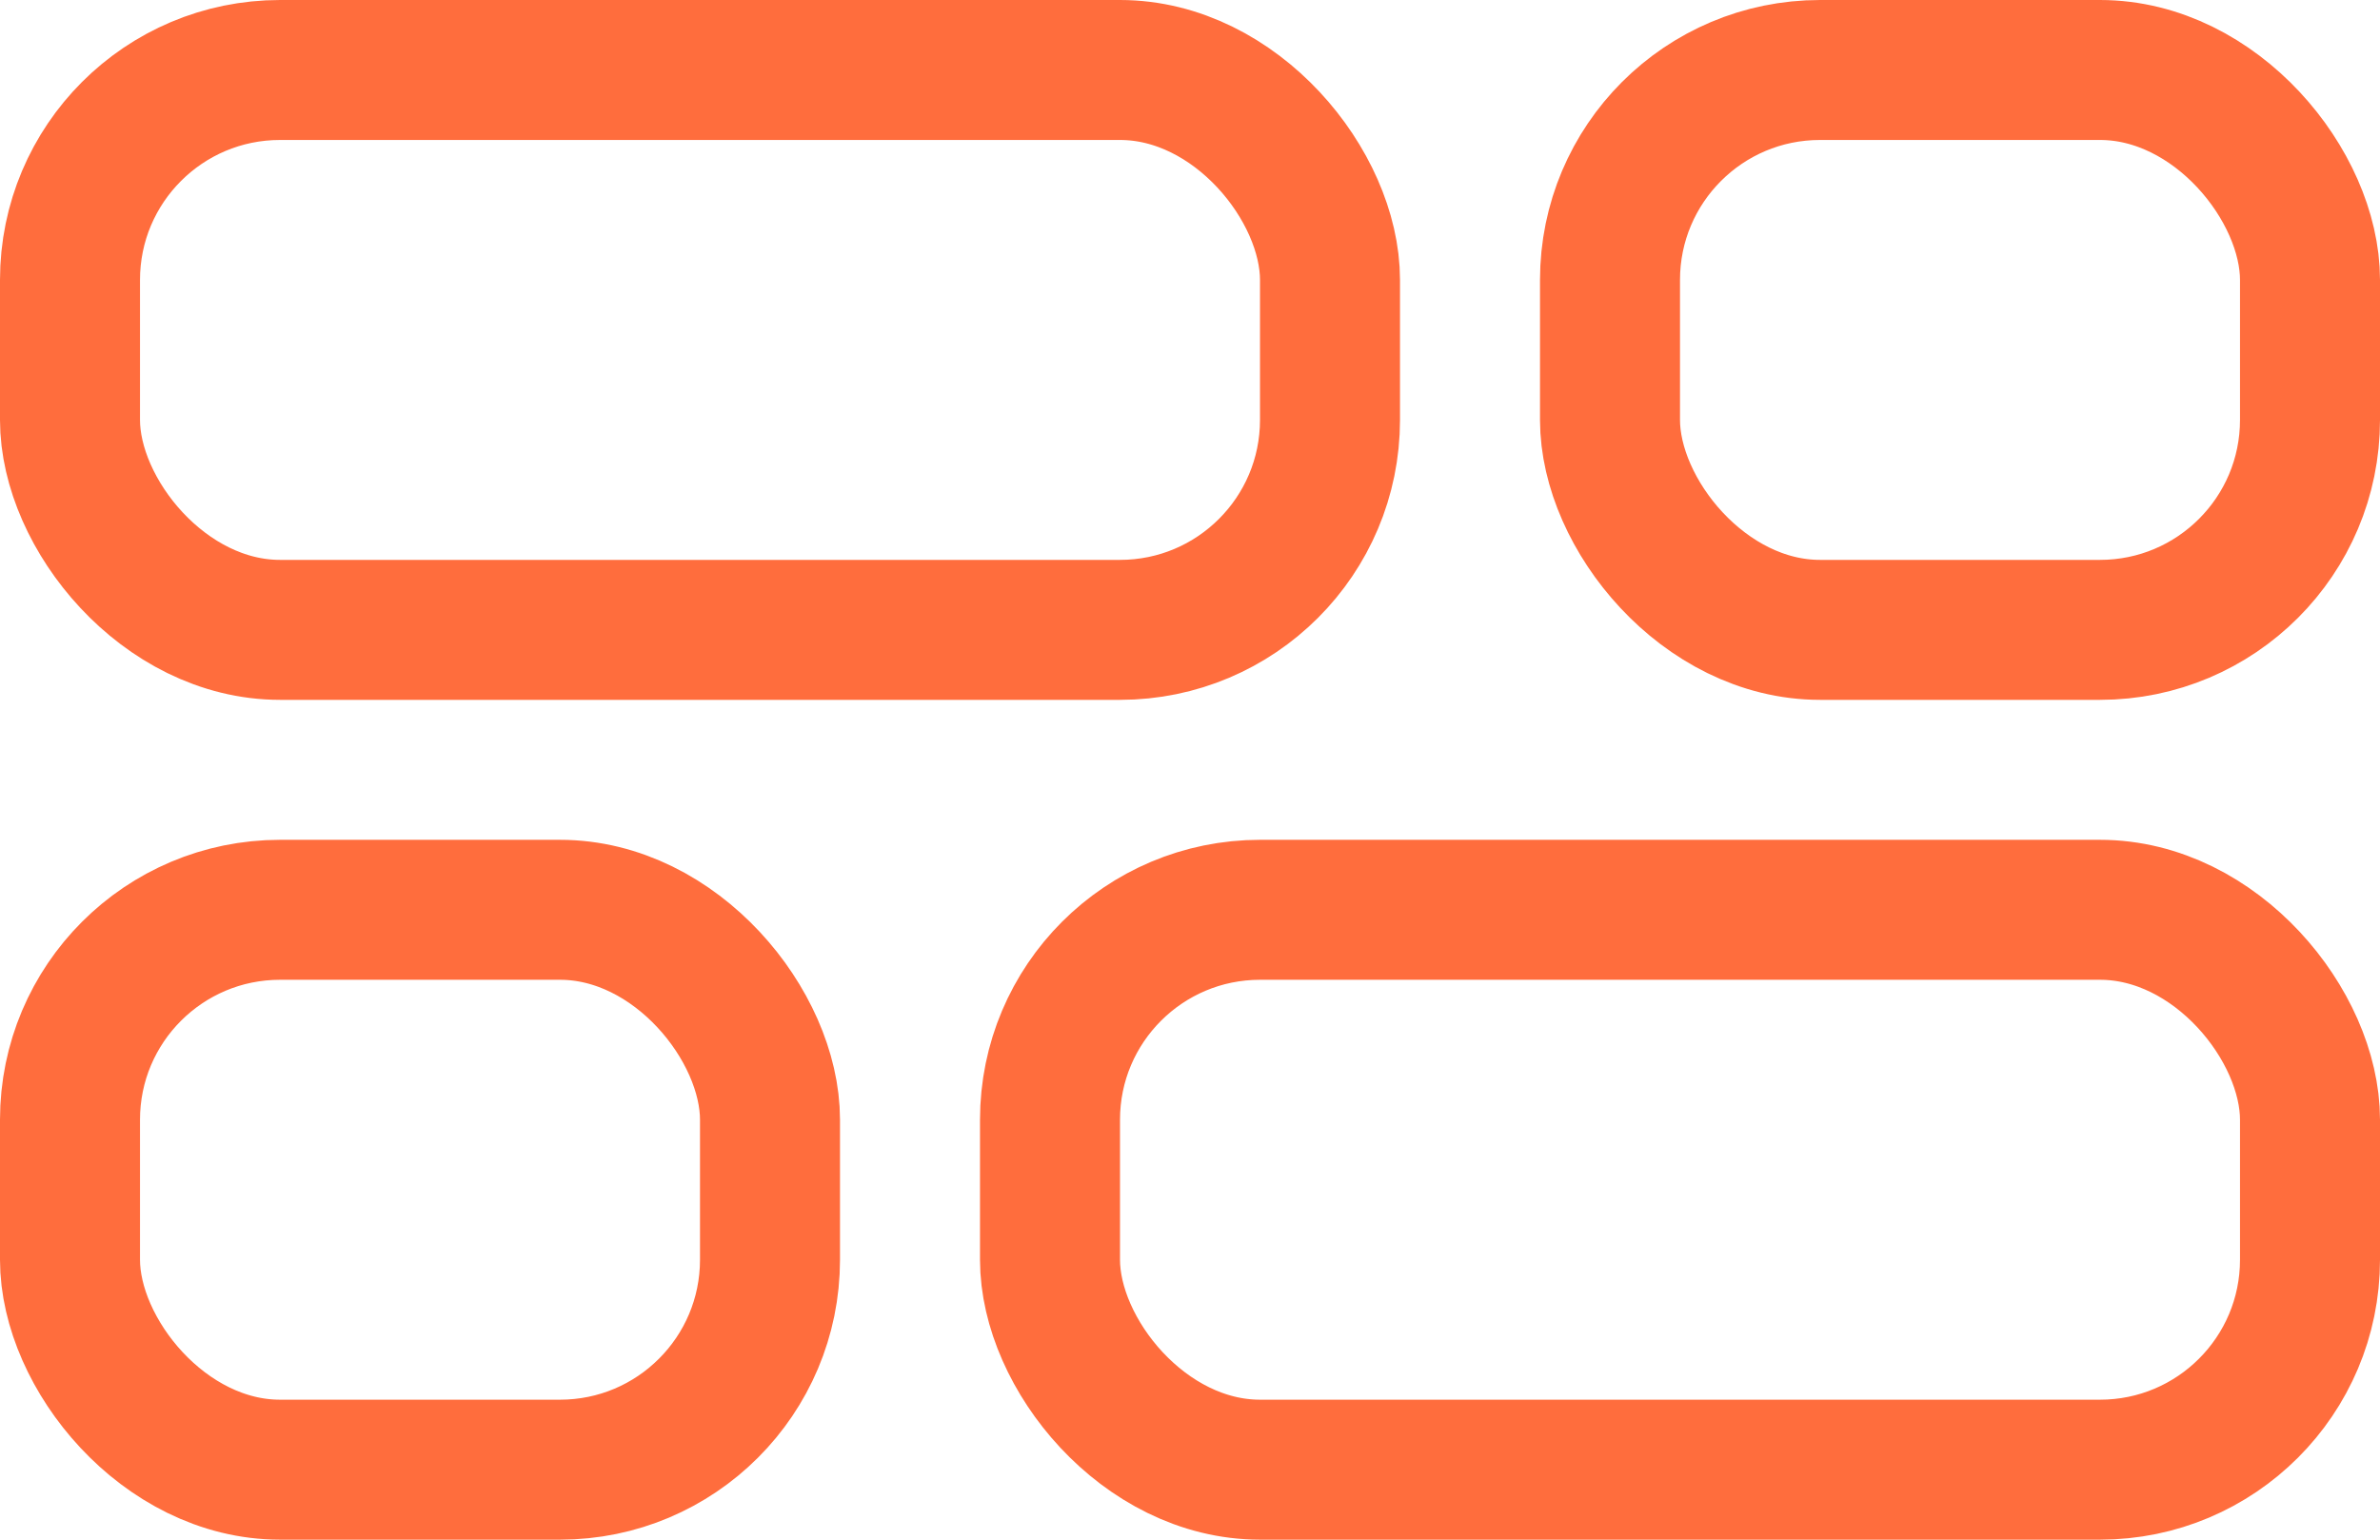 <svg width="17" height="11" viewBox="0 0 17 11" fill="none" xmlns="http://www.w3.org/2000/svg">
<rect x="0.5" y="0.5" width="9" height="4" rx="1.5" stroke="#FF6D3D"/>
<rect x="16.5" y="10.5" width="9" height="4" rx="1.5" transform="rotate(-180 16.5 10.5)" stroke="#FF6D3D"/>
<rect x="11.5" y="0.5" width="5" height="4" rx="1.5" stroke="#FF6D3D"/>
<rect x="5.5" y="10.5" width="5" height="4" rx="1.5" transform="rotate(-180 5.5 10.5)" stroke="#FF6D3D"/>
</svg>
